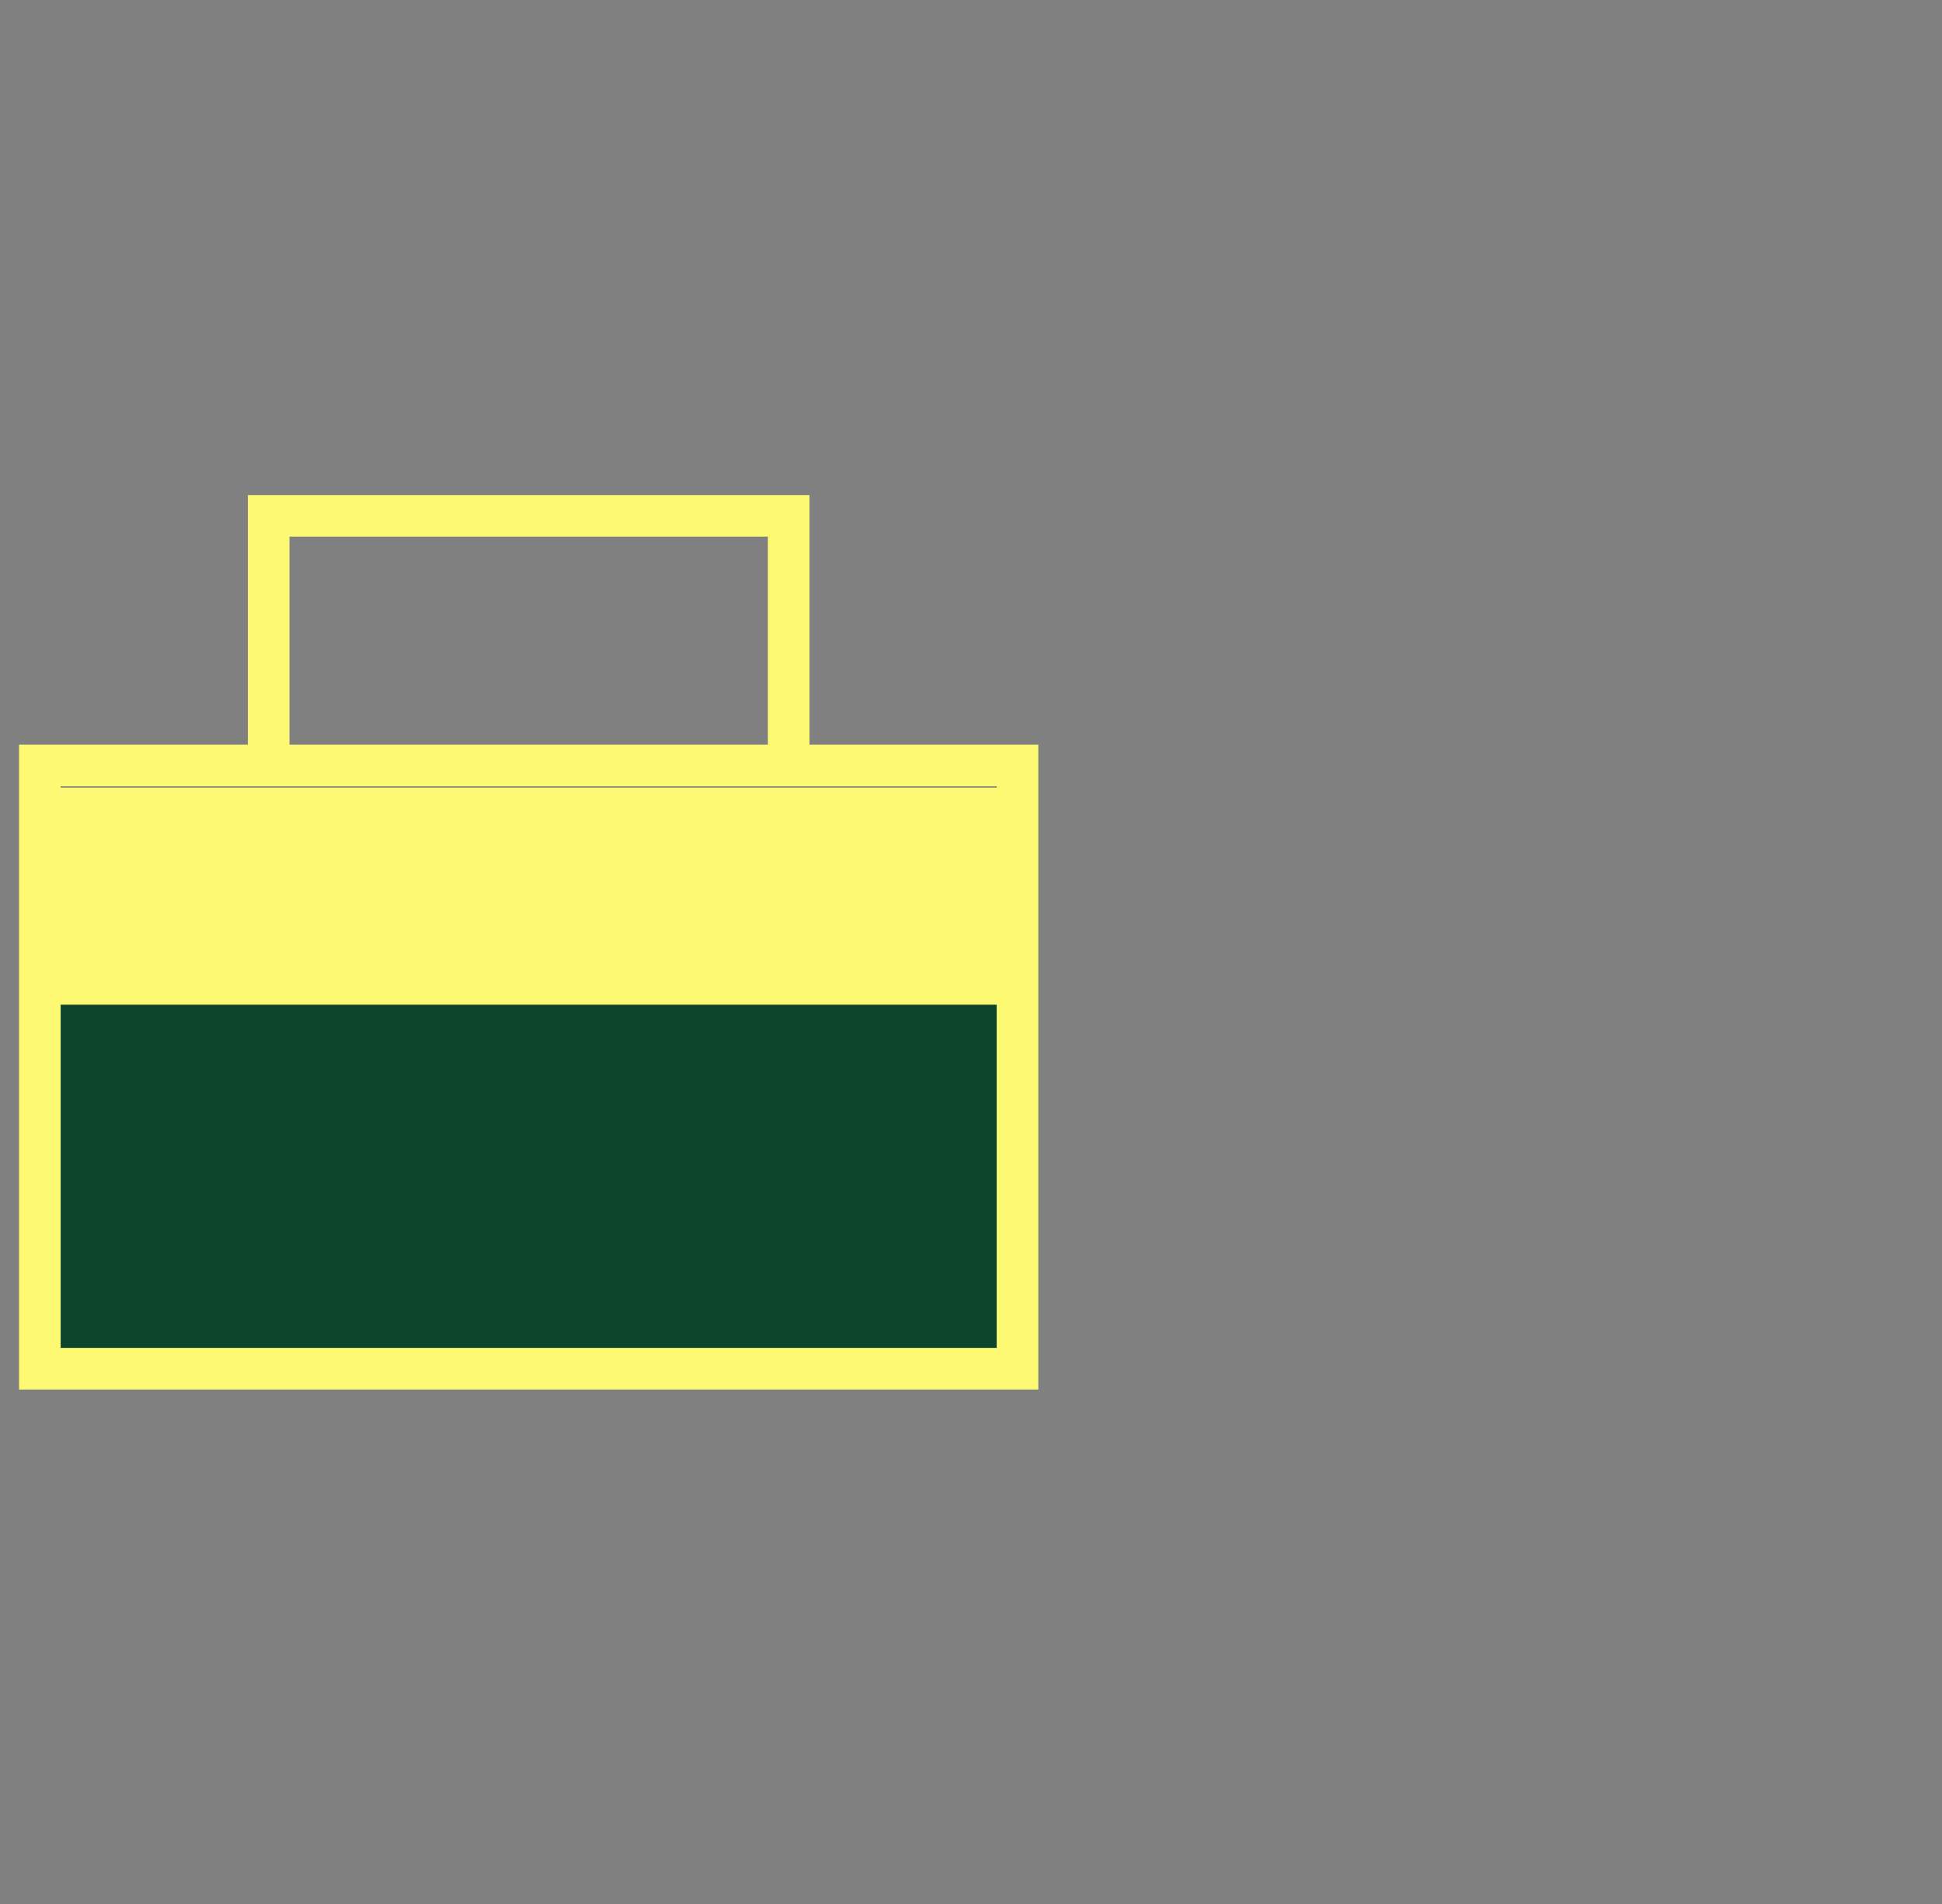 <svg width="51" height="50" viewBox="0 0 51 50" fill="none" xmlns="http://www.w3.org/2000/svg">
<rect x="0" y="0" width="51" height="50" fill="#808080" stroke="none"/>
<g clip-path="url(#clip0_2639_7944)">
<rect x="1.238" y="20.682" width="25.118" height="5.171" fill="#FEF972"/>
<rect x="1.238" y="25.853" width="25.118" height="9.604" fill="#0C452C"/>
<path fill-rule="evenodd" clip-rule="evenodd" d="M6.509 13H21.259V19.555H20.166V14.093H7.602V19.555H6.509V13ZM26.175 20.648H1.593V25.291L26.175 25.291V20.648ZM26.175 26.384L1.593 26.384V35.397H26.175V26.384ZM0.5 19.555V36.49H27.268V19.555H0.5Z" fill="#FEF972"/>
</g>
<defs>
<clipPath id="clip0_2639_7944">
<rect width="50" height="50" fill="white" transform="translate(0.5)"/>
</clipPath>
</defs>
</svg>
